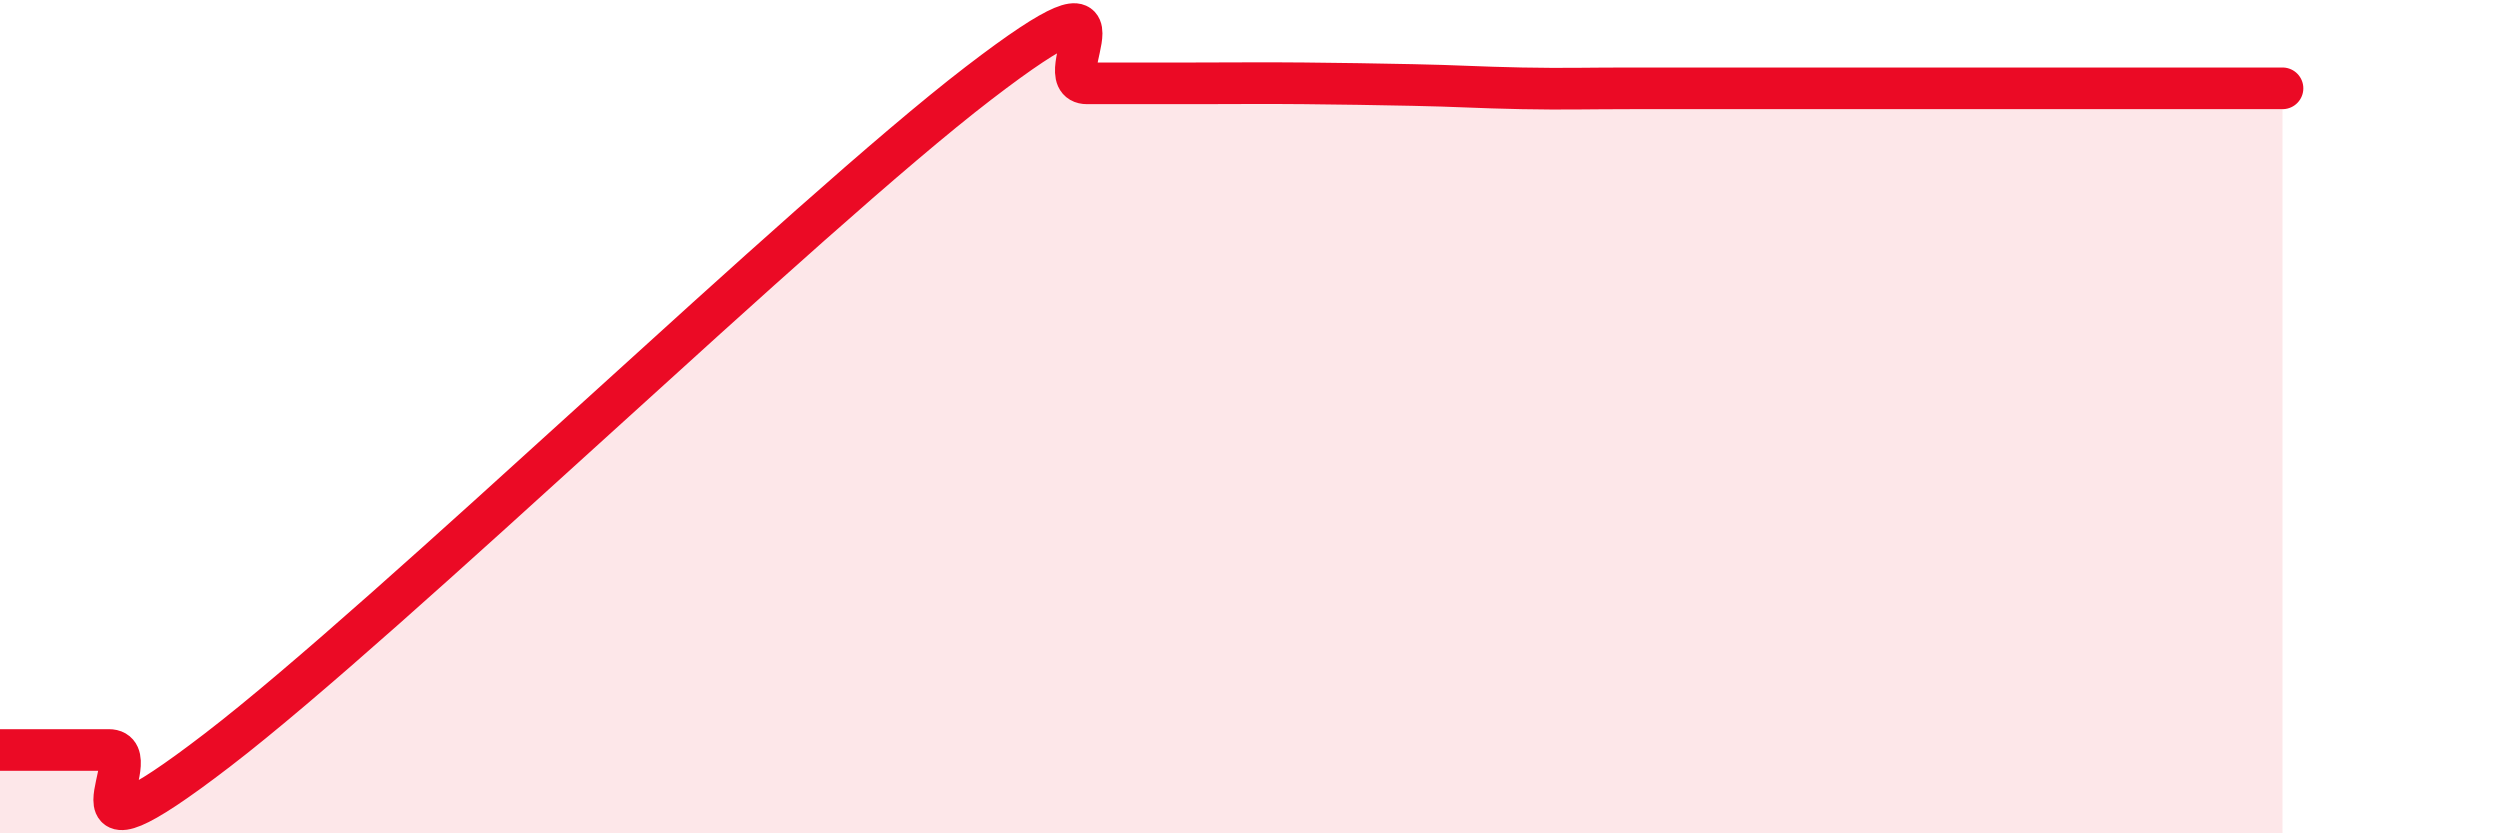 
    <svg width="60" height="20" viewBox="0 0 60 20" xmlns="http://www.w3.org/2000/svg">
      <path
        d="M 0,18 C 0.52,18 1.57,18 2.61,18 C 3.65,18 1.05,21.2 5.22,18 C 9.39,14.8 19.31,5.2 23.48,2 C 27.65,-1.2 25.05,2 26.09,2 C 27.13,2 27.66,2 28.7,2 C 29.74,2 30.26,1.99 31.3,2 C 32.34,2.01 32.87,2.02 33.91,2.04 C 34.95,2.06 35.48,2.1 36.52,2.12 C 37.56,2.14 38.09,2.12 39.13,2.12 C 40.17,2.12 40.7,2.12 41.74,2.12 C 42.78,2.12 43.31,2.12 44.35,2.12 C 45.39,2.12 45.92,2.12 46.96,2.12 C 48,2.12 48.53,2.12 49.57,2.12 C 50.61,2.12 51.13,2.12 52.17,2.12 C 53.21,2.12 54.26,2.12 54.78,2.12L54.78 20L0 20Z"
        fill="#EB0A25"
        opacity="0.1"
        stroke-linecap="round"
        stroke-linejoin="round"
      />
      <path
        d="M 0,18 C 0.52,18 1.57,18 2.61,18 C 3.65,18 1.05,21.2 5.22,18 C 9.39,14.8 19.31,5.2 23.48,2 C 27.65,-1.2 25.05,2 26.09,2 C 27.13,2 27.66,2 28.7,2 C 29.74,2 30.26,1.99 31.3,2 C 32.34,2.01 32.87,2.02 33.91,2.04 C 34.95,2.06 35.48,2.1 36.52,2.12 C 37.56,2.14 38.09,2.12 39.13,2.12 C 40.17,2.12 40.7,2.12 41.74,2.12 C 42.78,2.12 43.31,2.12 44.35,2.12 C 45.39,2.12 45.92,2.12 46.96,2.12 C 48,2.12 48.53,2.12 49.57,2.12 C 50.61,2.12 51.13,2.12 52.17,2.12 C 53.21,2.12 54.26,2.12 54.78,2.12"
        stroke="#EB0A25"
        stroke-width="1"
        fill="none"
        stroke-linecap="round"
        stroke-linejoin="round"
      />
    </svg>
  